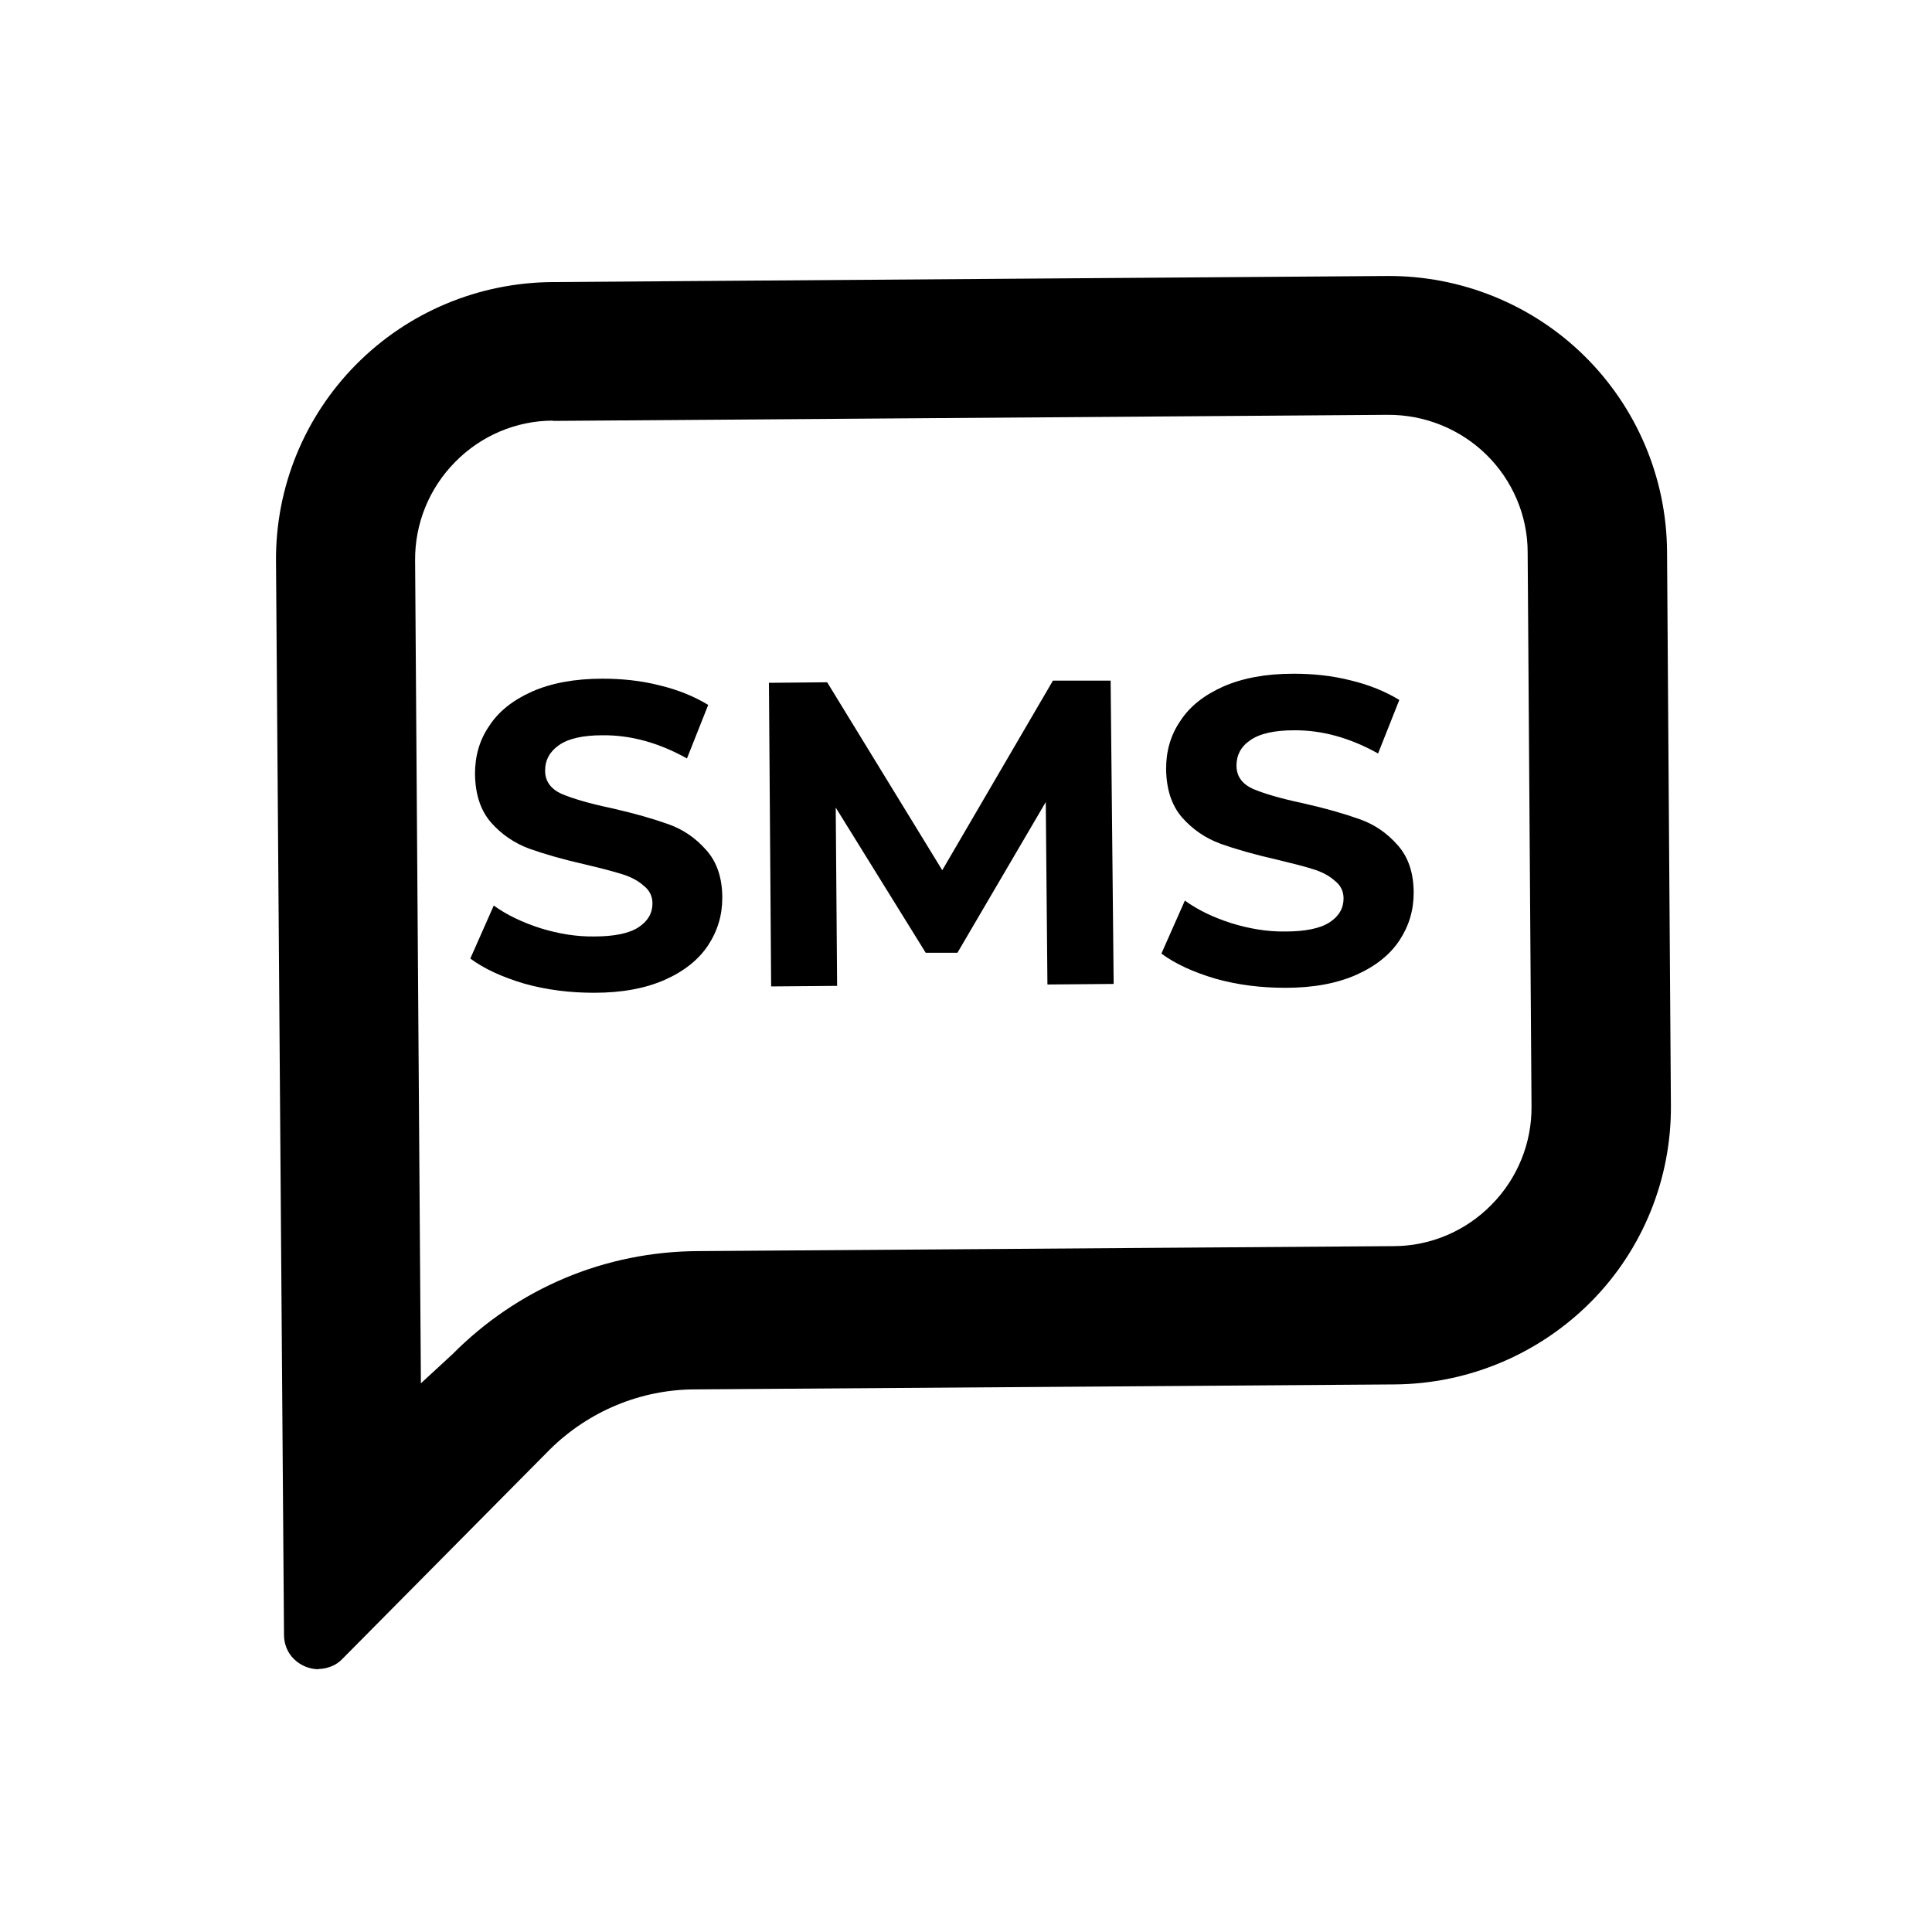 <svg xmlns="http://www.w3.org/2000/svg" width="70" height="70" viewBox="0 0 70 70" fill="none"><path d="M21.53 35.97C20.66 35.97 19.82 35.87 19 35.64C18.19 35.4 17.54 35.1 17.04 34.73L17.89 32.81C18.36 33.15 18.93 33.42 19.58 33.63C20.23 33.83 20.88 33.94 21.53 33.93C22.25 33.93 22.79 33.82 23.13 33.6C23.47 33.38 23.64 33.09 23.64 32.73C23.64 32.47 23.53 32.25 23.32 32.09C23.12 31.91 22.86 31.77 22.53 31.67C22.21 31.57 21.79 31.46 21.24 31.33C20.4 31.14 19.71 30.94 19.18 30.75C18.64 30.55 18.18 30.24 17.79 29.8C17.41 29.36 17.22 28.78 17.21 28.04C17.21 27.4 17.37 26.82 17.72 26.31C18.06 25.78 18.58 25.37 19.27 25.06C19.97 24.75 20.82 24.59 21.83 24.59C22.53 24.59 23.22 24.66 23.89 24.83C24.56 24.99 25.15 25.23 25.66 25.54L24.89 27.48C23.87 26.91 22.85 26.63 21.83 26.64C21.12 26.64 20.59 26.76 20.25 27C19.92 27.23 19.75 27.54 19.75 27.92C19.75 28.3 19.95 28.58 20.34 28.76C20.74 28.93 21.34 29.11 22.15 29.28C22.99 29.47 23.68 29.67 24.21 29.86C24.75 30.05 25.2 30.36 25.58 30.79C25.97 31.22 26.17 31.8 26.17 32.53C26.17 33.16 26 33.73 25.65 34.26C25.31 34.77 24.79 35.19 24.09 35.5C23.39 35.81 22.54 35.97 21.53 35.97V35.97ZM37.95 35.66L37.89 29.06L34.69 34.52H33.54L30.28 29.26L30.33 35.72L27.94 35.74L27.86 24.74L29.97 24.72L34.14 31.53L38.15 24.66H40.24L40.35 35.65L37.96 35.67L37.95 35.66ZM46.57 35.79C45.7 35.79 44.86 35.69 44.04 35.46C43.23 35.22 42.58 34.92 42.08 34.55L42.93 32.63C43.4 32.97 43.96 33.24 44.62 33.45C45.27 33.65 45.92 33.76 46.57 33.75C47.29 33.75 47.83 33.64 48.17 33.42C48.51 33.2 48.68 32.91 48.68 32.55C48.68 32.29 48.57 32.07 48.36 31.91C48.16 31.73 47.9 31.59 47.57 31.49C47.26 31.39 46.82 31.28 46.28 31.15C45.44 30.96 44.75 30.76 44.22 30.57C43.68 30.37 43.22 30.06 42.83 29.62C42.45 29.18 42.26 28.6 42.25 27.86C42.25 27.22 42.41 26.64 42.76 26.13C43.1 25.6 43.62 25.19 44.31 24.88C45.01 24.57 45.86 24.41 46.87 24.41C47.57 24.41 48.26 24.48 48.93 24.65C49.6 24.81 50.19 25.05 50.7 25.36L49.93 27.3C48.91 26.73 47.89 26.45 46.88 26.46C46.17 26.46 45.64 26.58 45.3 26.82C44.96 27.05 44.8 27.36 44.8 27.74C44.8 28.12 45 28.4 45.39 28.58C45.79 28.75 46.39 28.93 47.2 29.1C48.04 29.29 48.73 29.49 49.26 29.68C49.8 29.87 50.25 30.18 50.63 30.61C51.02 31.04 51.22 31.62 51.22 32.35C51.22 32.98 51.05 33.55 50.7 34.08C50.36 34.59 49.84 35.01 49.14 35.32C48.44 35.63 47.59 35.79 46.58 35.79H46.57Z" fill="black"></path><path d="M11.55 60.48C11.22 60.48 10.9 60.35 10.66 60.12C10.42 59.89 10.29 59.57 10.29 59.24L10 20.33C9.98 17.67 11.02 15.11 12.9 13.21C14.78 11.31 17.33 10.24 20.01 10.22L50.25 10C52.92 9.98 55.5 11.02 57.4 12.89C59.3 14.76 60.38 17.31 60.4 19.97L60.54 40.05C60.56 42.71 59.52 45.28 57.64 47.17C55.76 49.06 53.21 50.14 50.53 50.16L25.19 50.34C23.22 50.34 21.33 51.13 19.93 52.51L12.42 60.09C12.31 60.21 12.17 60.31 12.02 60.37C11.87 60.43 11.71 60.47 11.54 60.47L11.55 60.48ZM20.04 15.24C18.7 15.24 17.42 15.79 16.49 16.74C15.55 17.69 15.03 18.97 15.04 20.3L15.25 50.12L16.4 49.06C17.56 47.89 18.94 46.95 20.46 46.31C21.98 45.67 23.62 45.34 25.27 45.33L50.49 45.15C51.83 45.15 53.11 44.6 54.04 43.65C54.98 42.7 55.5 41.42 55.49 40.09L55.35 20.01C55.35 18.68 54.8 17.4 53.85 16.47C52.9 15.54 51.61 15.02 50.27 15.03L20.03 15.25L20.04 15.24Z" fill="black"></path></svg>